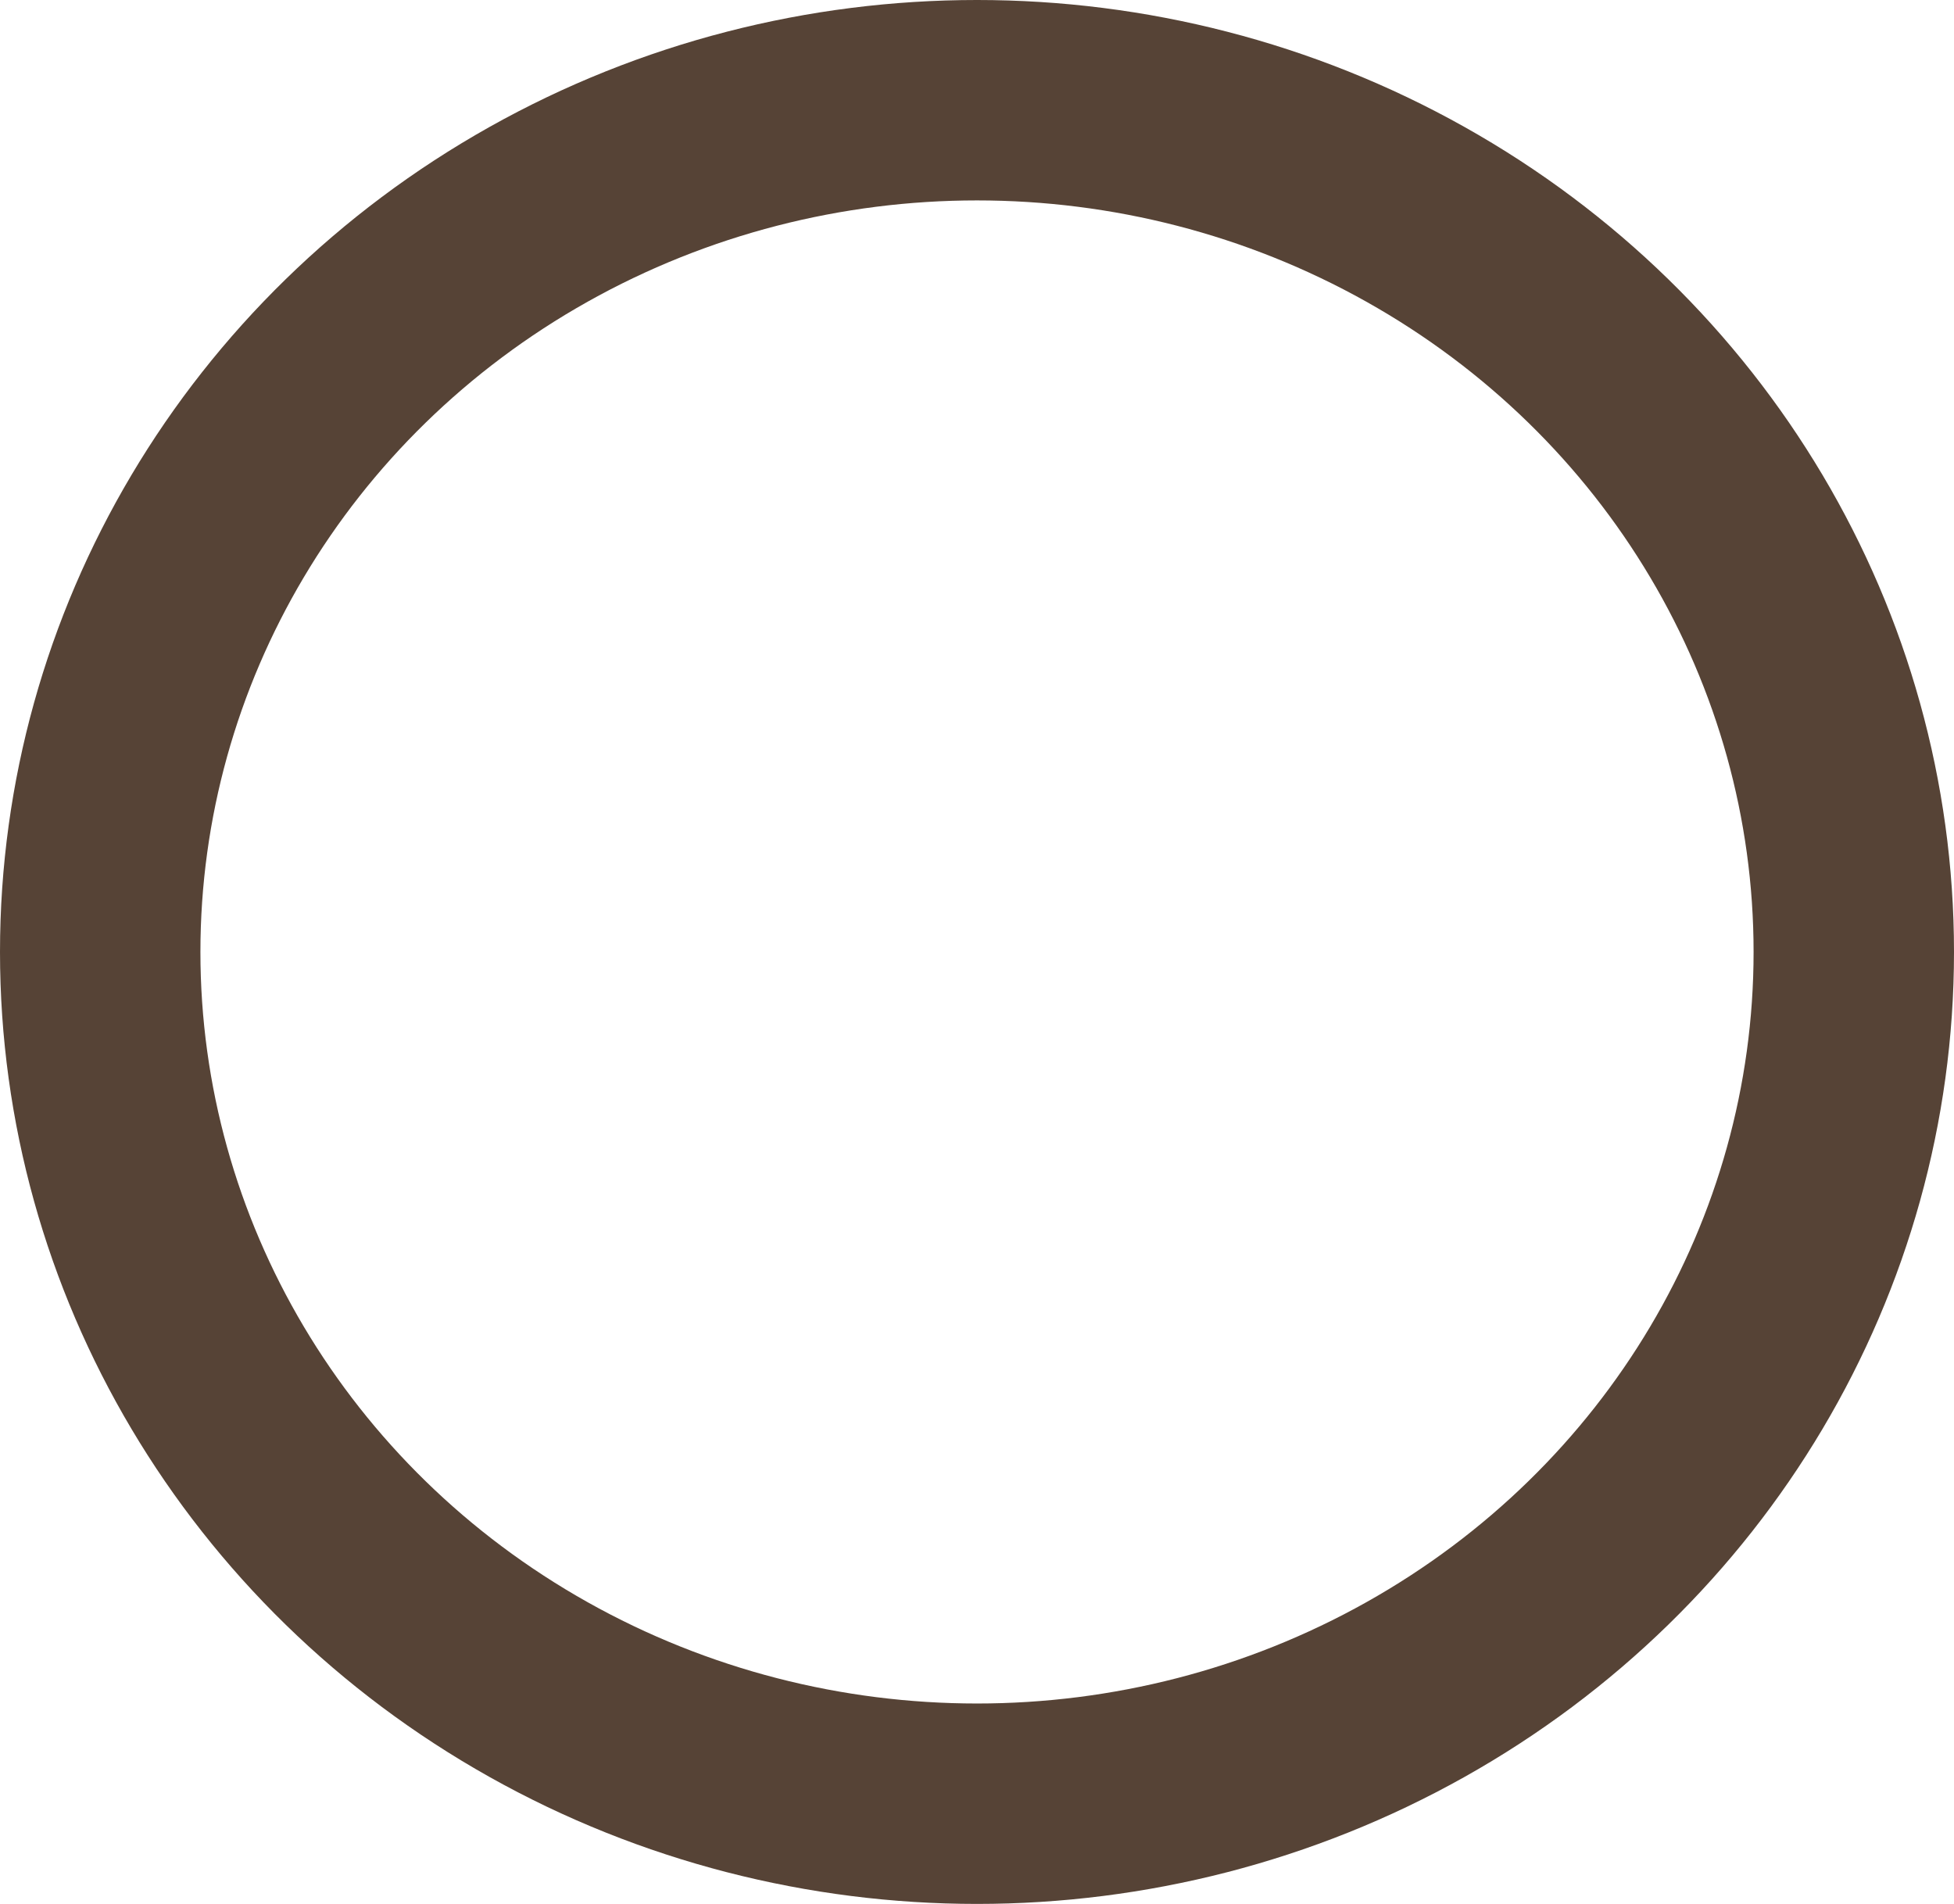 <svg xmlns="http://www.w3.org/2000/svg" width="39" height="38" viewBox="0 0 39 38">
  <g id="楕円形_77" data-name="楕円形 77" fill="none" stroke="#564336" stroke-width="4">
    <ellipse cx="19.5" cy="19" rx="19.5" ry="19" stroke="none"/>
    <ellipse cx="19.5" cy="19" rx="17.5" ry="17" fill="none"/>
  </g>
</svg>
